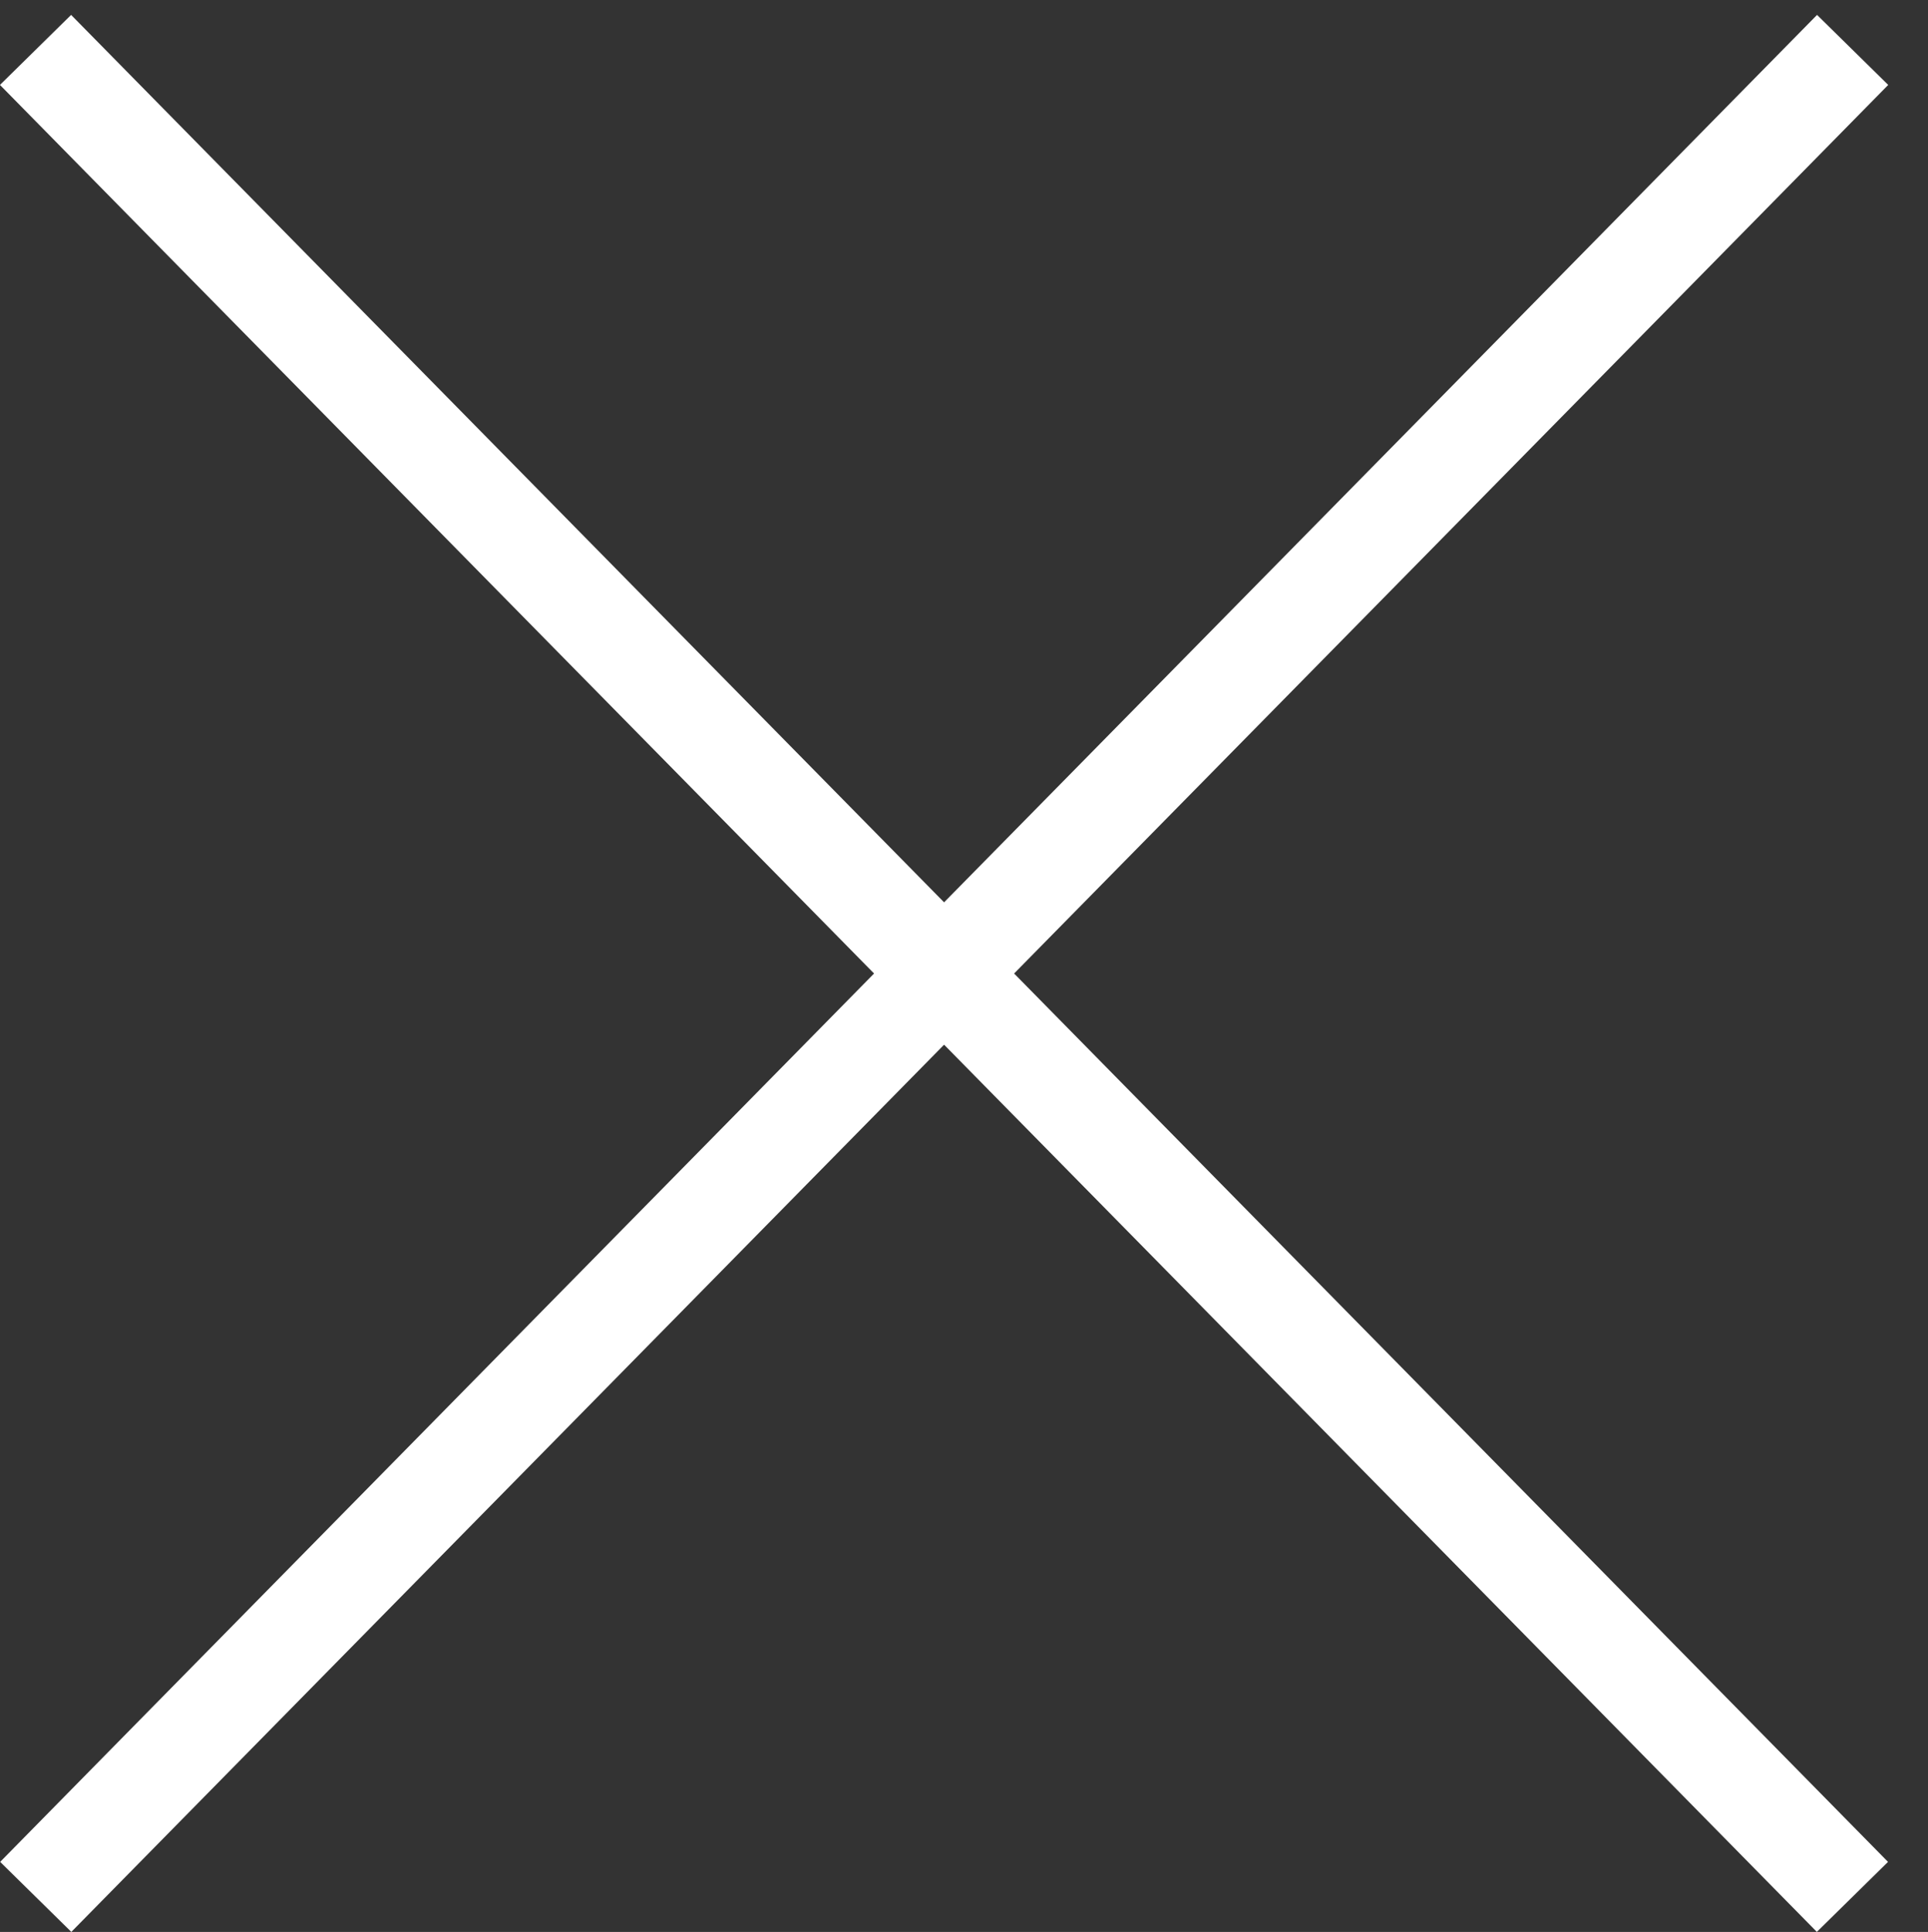 <svg xmlns="http://www.w3.org/2000/svg" width="19.313" height="19.351" viewBox="0 0 19.313 19.351">
  <rect x="0" y="0" width="19.313" height="19.351" fill="#333333" stroke="none"/>
  <g id="X" transform="translate(0.313)">
    <g id="X-2" data-name="X">
      <path id="Path_2" data-name="Path 2" d="M0,0,18.2,18.5" transform="translate(0.043 0.5)" fill="none" stroke="#fff" stroke-miterlimit="10" stroke-width="1"/>
      <path id="Path_2-2" data-name="Path 2" d="M0,0-18.2,18.5" transform="translate(18.245 0.5)" fill="none" stroke="#fff" stroke-miterlimit="10" stroke-width="1"/>
    </g>
  </g>
</svg>
